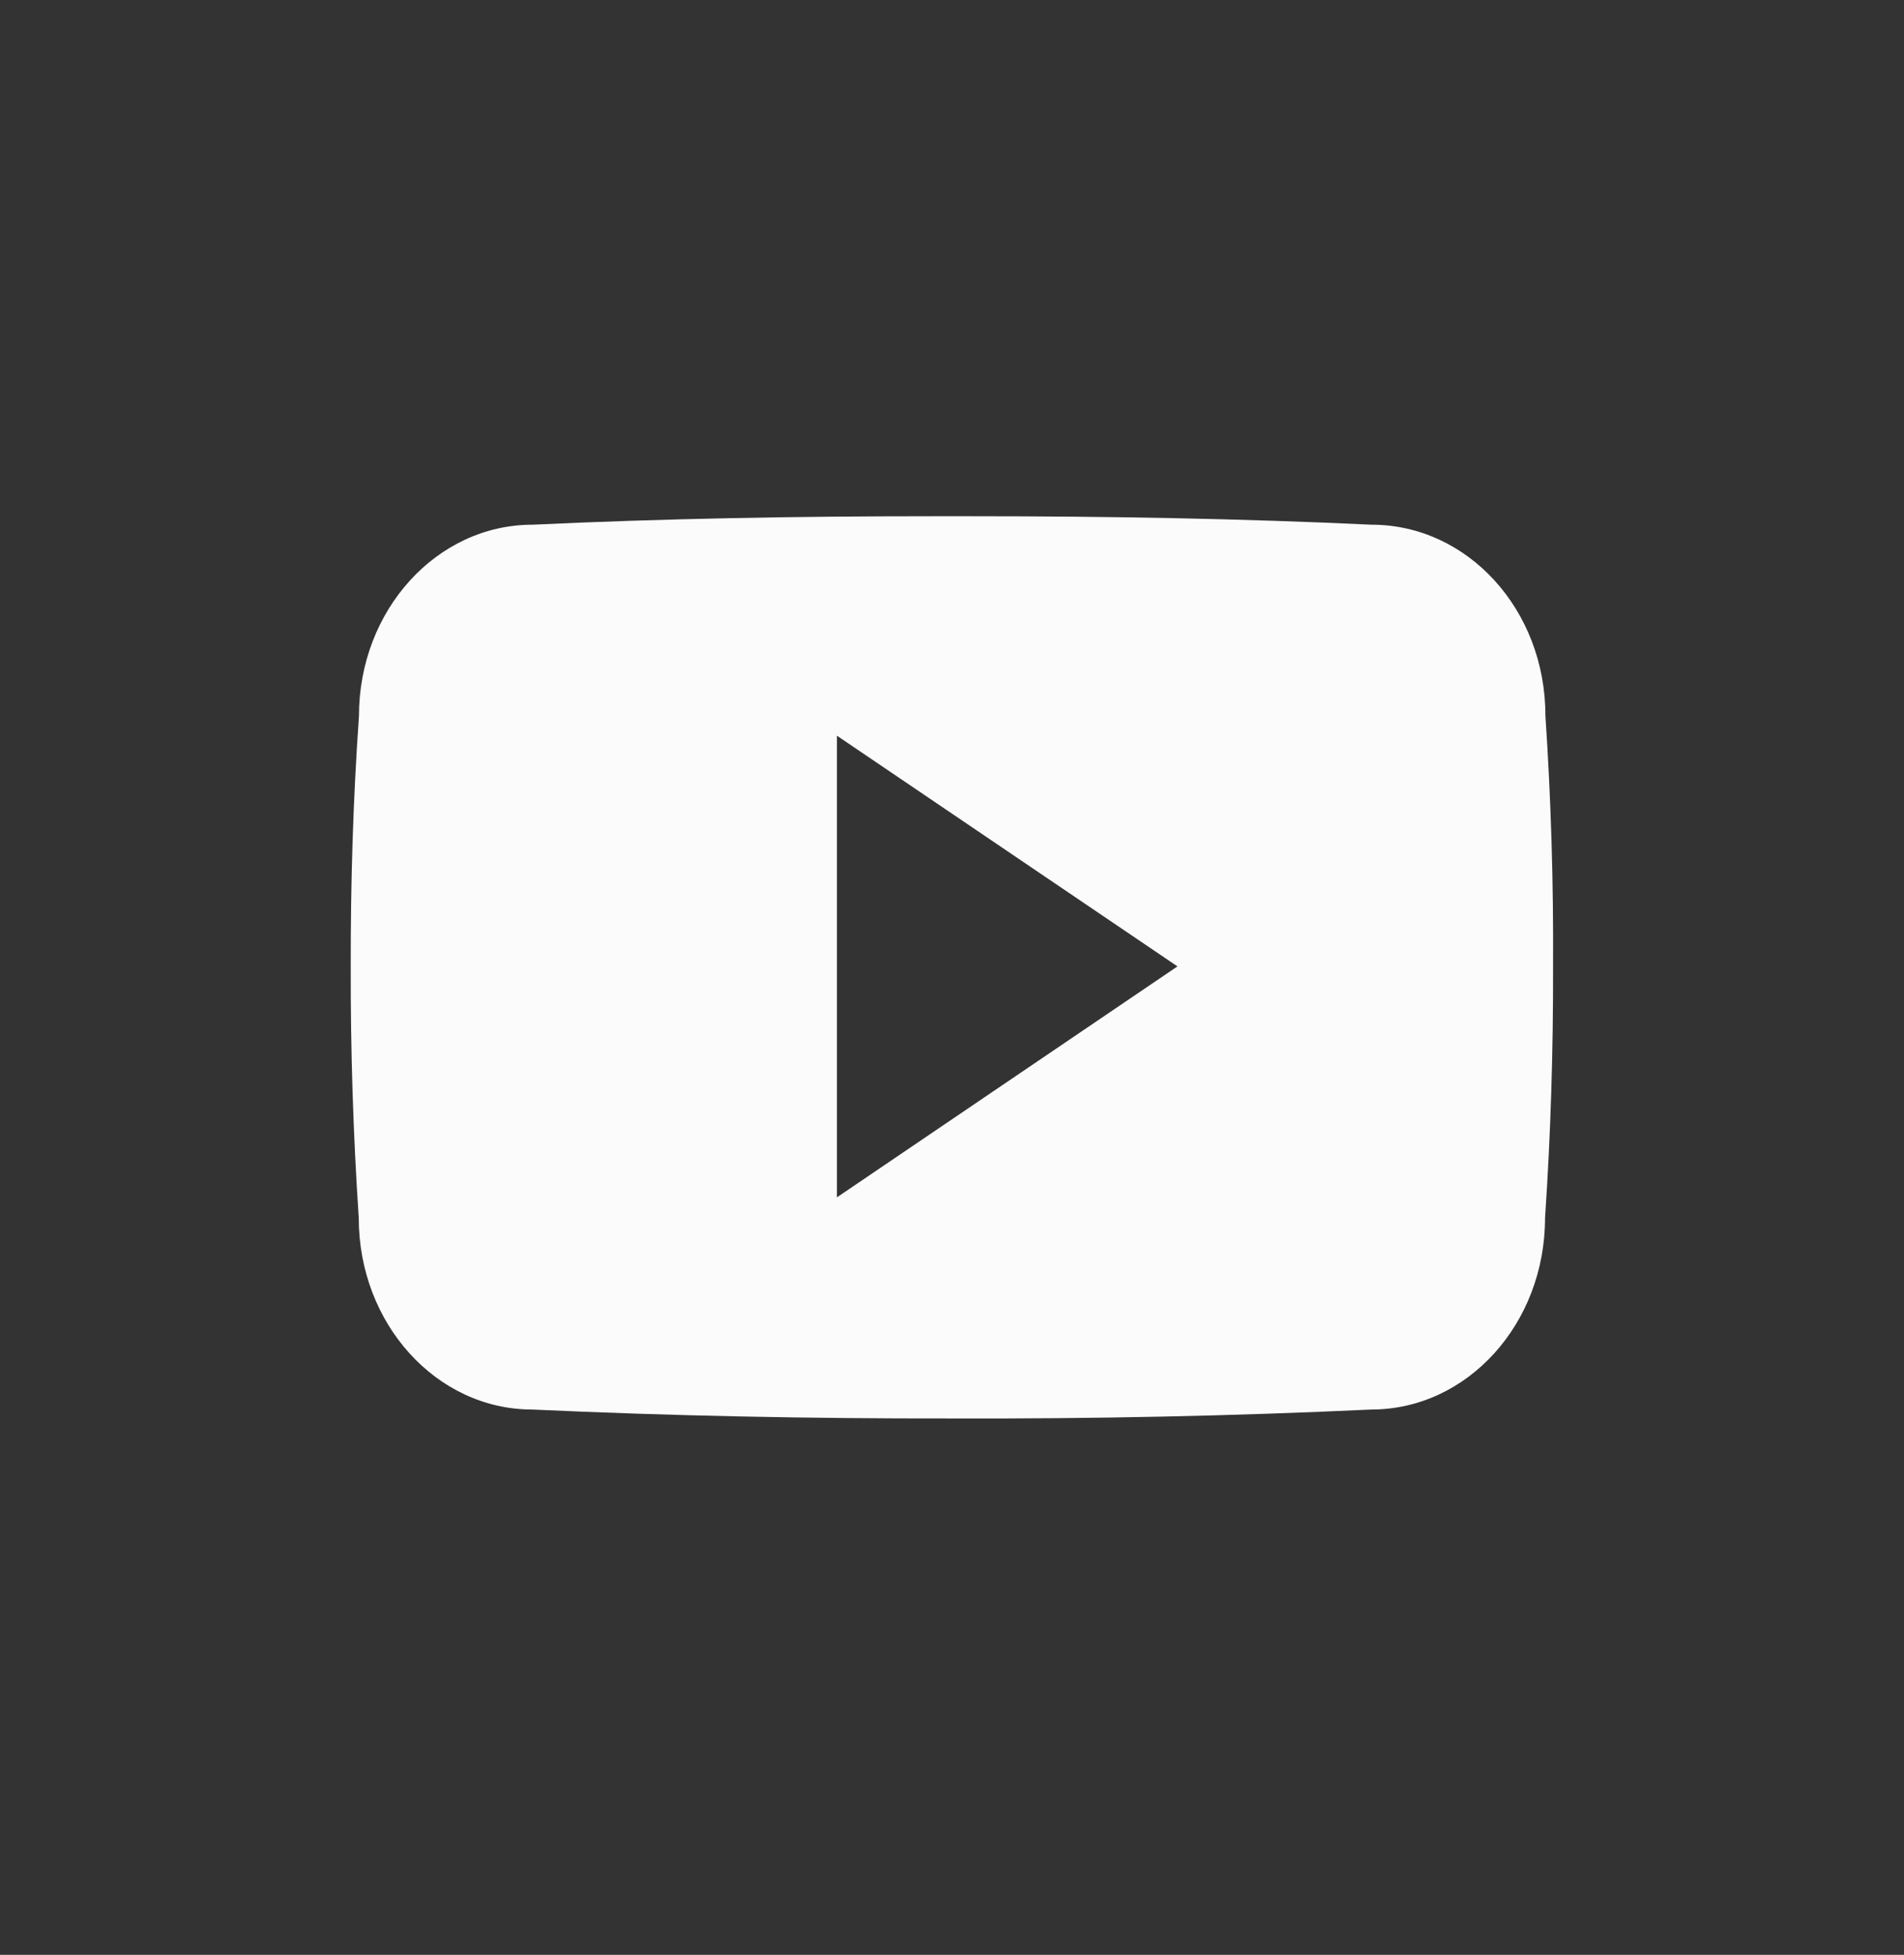 <svg width="38" height="39" viewBox="0 0 38 39" fill="none" xmlns="http://www.w3.org/2000/svg">
<rect x="0" y="0" width="38" height="39" fill="#333333" stroke="none"/>
<path d="M30.843 14.274C30.843 12.165 29.291 10.468 27.374 10.468C24.777 10.346 22.129 10.299 19.422 10.299H18.578C15.878 10.299 13.225 10.346 10.628 10.468C8.716 10.468 7.164 12.174 7.164 14.284C7.047 15.952 6.997 17.621 7 19.29C6.996 20.958 7.049 22.628 7.16 24.3C7.16 26.41 8.711 28.121 10.624 28.121C13.352 28.247 16.15 28.303 18.996 28.299C21.846 28.308 24.636 28.249 27.367 28.121C29.285 28.121 30.836 26.41 30.836 24.3C30.949 22.627 31 20.958 30.996 19.285C31.006 17.616 30.955 15.946 30.843 14.274ZM16.703 23.888V14.677L23.5 19.28L16.703 23.888Z" fill="#FBFBFB"/>
</svg>
